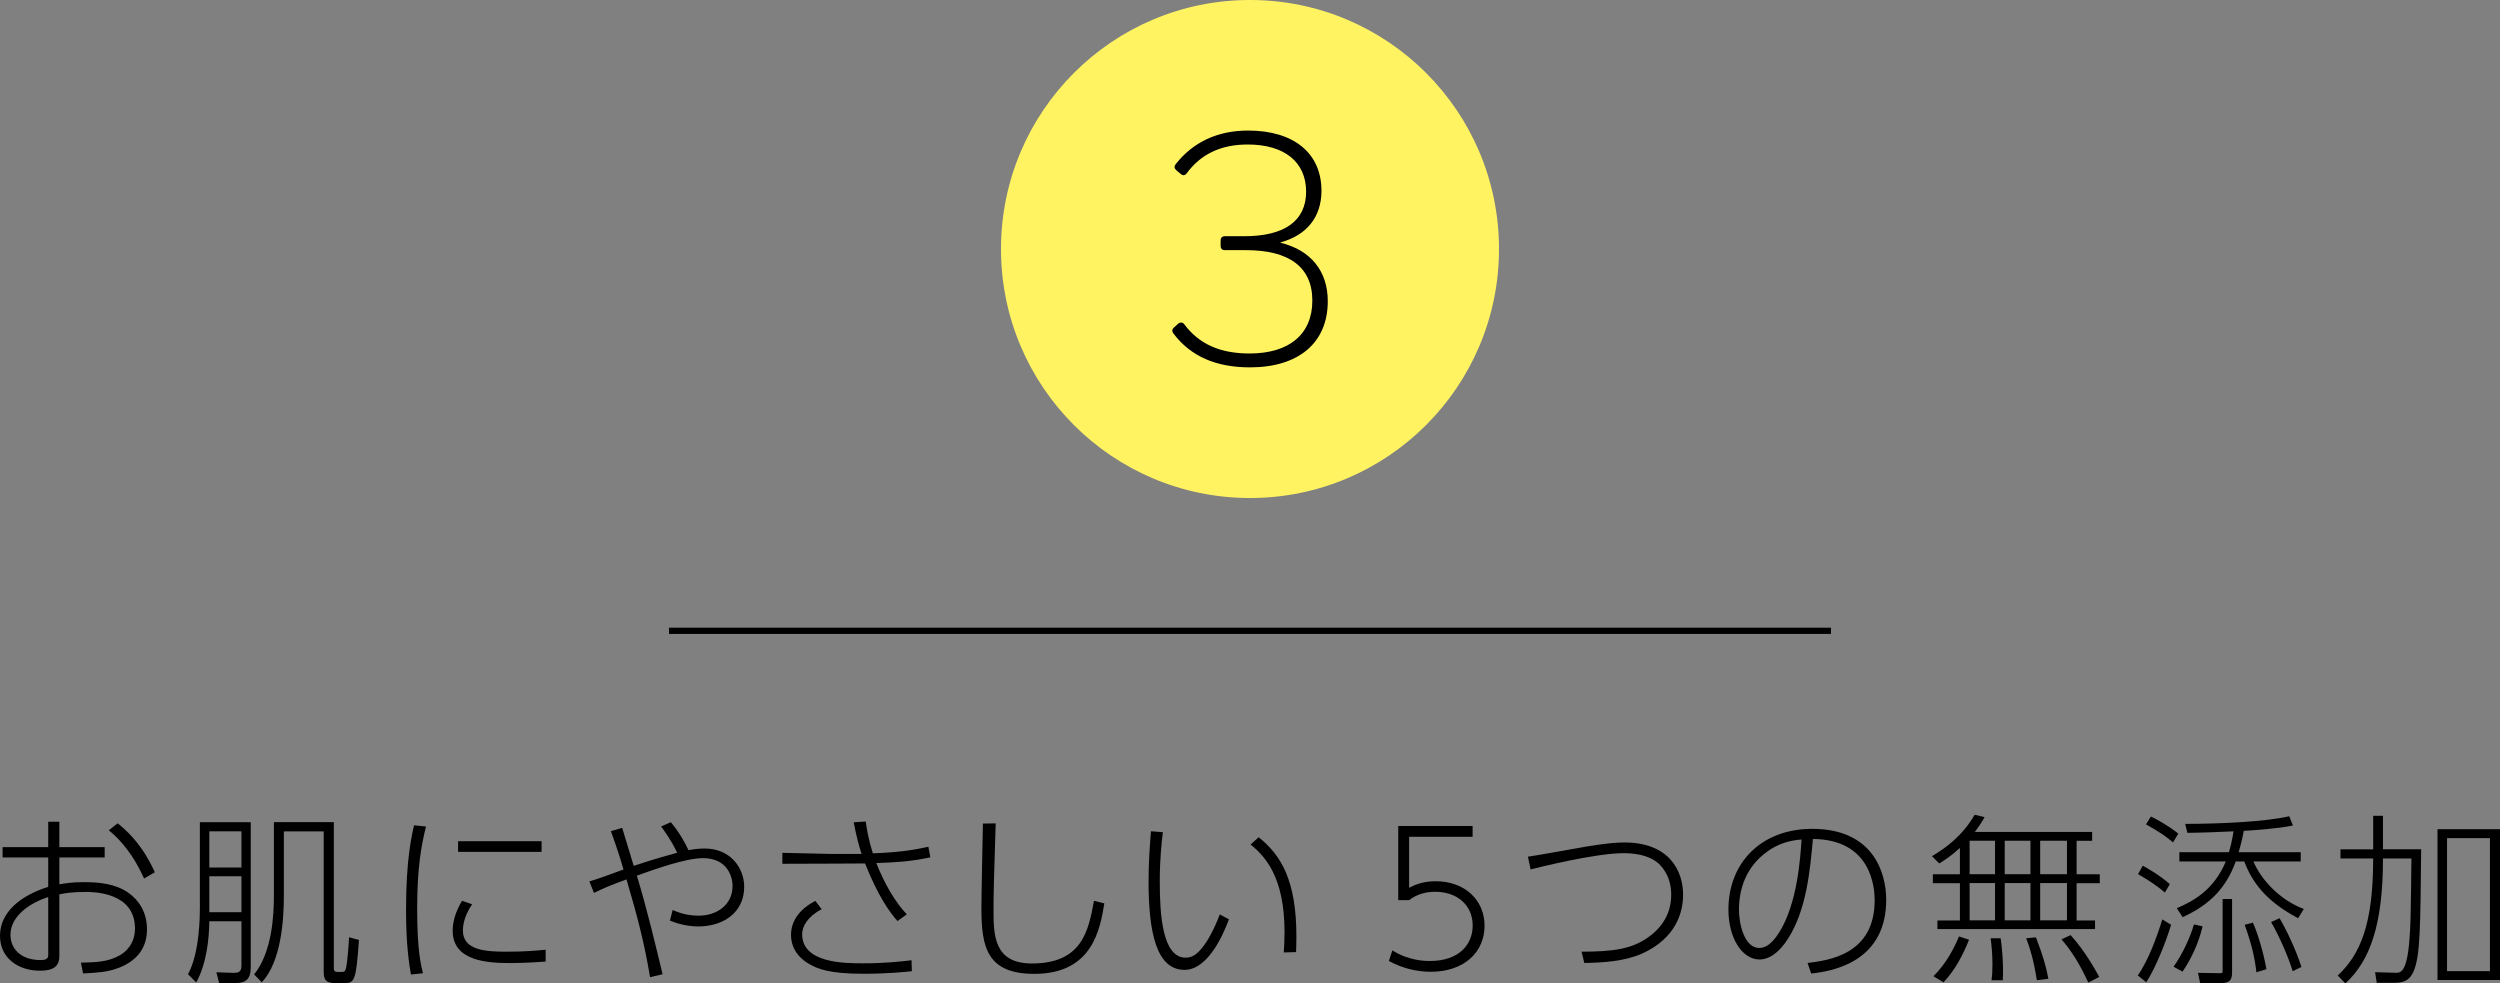 <?xml version="1.0" encoding="UTF-8"?><svg id="_レイヤー_2" xmlns="http://www.w3.org/2000/svg" width="301.2" height="118.46" viewBox="0 0 301.2 118.46"><rect x="0" y="0" width="301.2" height="118.46" fill="#808080" stroke="none"/><defs><style>.cls-1{fill:#fff362;}.cls-2{fill:none;stroke:#000;stroke-miterlimit:10;stroke-width:.75px;}</style></defs><g id="_レイヤー_1-2"><path d="m7.15,106.54c.68-.11,1.54-.26,2.93-.26,1.91,0,3.87.2,5.41,1.3,1.19.84,2.22,2.27,2.22,4.4,0,3.06-2.27,4.31-4.03,4.84-.84.24-1.69.37-3.67.46l-.26-1.3c1.94-.04,3.26-.11,4.6-.84.7-.37,1.91-1.34,1.91-3.28,0-4.4-5.06-4.4-5.94-4.4-1.56,0-2.4.13-3.17.29v7.42c0,1.28-.73,1.78-2.35,1.78-2.53,0-4.8-1.45-4.8-4.22s2.4-4.82,5.81-5.88v-3.54H.31v-1.25h5.5v-3.06h1.34v3.06h5.46v1.25h-5.46v3.23Zm-1.34,1.54c-2.07.64-4.55,2.22-4.55,4.55,0,1.54,1.1,3.04,3.65,3.04.53,0,.9-.13.9-.57v-7.02Zm8.36-8.89c2.55,2.02,3.72,4.27,4.49,5.9l-1.3.75c-.73-1.56-1.87-3.83-4.25-5.81l1.06-.84Z"/><path d="m30.21,99.06v17.47c0,1.36-.51,1.91-1.85,1.91h-1.96l-.33-1.3,2.07.07c.81.02.95-.33.95-.9v-5.32h-3.87c-.02,2.13-.35,5.19-1.58,7.37l-.99-.99c1.43-2.57,1.43-7.22,1.43-7.99v-10.32h6.14Zm-1.12,1.1h-3.87v4.36h3.87v-4.36Zm0,5.41h-3.87v4.33h3.87v-4.33Zm11.13,11.05c0,.2,0,.48.46.48h.46c.37,0,.46-.07.57-.55.13-.68.26-2.07.35-3.63l1.19.33c-.35,4.84-.51,5.19-1.74,5.19h-1.21c-1.14,0-1.3-.55-1.3-1.39v-16.88h-4.8v7.75c0,3.04-.35,7.97-2.66,10.43l-.92-.95c2.2-2.75,2.38-7.26,2.38-9.53v-8.82h7.22v17.56Z"/><path d="m51.32,99.59c-.53,2.18-1.06,4.77-1.06,9.9s.48,6.89.7,7.77l-1.45.15c-.22-1.28-.59-3.54-.59-7.79,0-6.05.68-8.98.97-10.19l1.43.15Zm5.57,9.35c-.64.92-1.12,2.07-1.12,3.17,0,2.38,2.73,2.55,5.24,2.55,2.38,0,3.85-.15,4.73-.24v1.43c-.64.04-2.42.18-4.2.18-2.71,0-7-.18-7-3.89,0-1.08.33-2.27,1.12-3.61l1.23.42Zm8.36-7.59v1.28h-10.06v-1.28h10.06Z"/><path d="m78.32,117.74c-.68-4.11-1.56-7.46-2.84-11.79-2.07.75-2.84,1.1-3.92,1.63l-.55-1.39c1.23-.37,1.45-.46,4.11-1.43-.29-1.01-.79-2.64-1.52-4.62l1.36-.4c.24.75.92,3.06,1.39,4.58,2.57-.86,4.44-1.36,5.24-1.58-.73-1.54-1.65-2.77-1.94-3.17l1.17-.51c1.14,1.36,1.76,2.6,2.13,3.37.48-.09,1.1-.2,1.96-.2,3.08,0,4.75,2.33,4.75,4.62,0,3.17-2.62,4.77-5.52,4.77-1.69,0-2.97-.53-3.43-.7l.33-1.28c.62.26,1.61.68,3.15.68,2.09,0,4.07-1.23,4.07-3.59,0-.99-.55-3.34-3.56-3.34-2.13,0-5.96,1.39-7.97,2.11,1.21,3.98,2.29,8.52,3.1,11.88l-1.52.35Z"/><path d="m108.14,110.98c-.92-1.01-2.35-3.01-3.92-6.95-.68,0-2.93.02-4.2.02l-5.76.02v-1.32l5.76.13h3.78c-.31-1.01-.53-1.69-.95-3.81l1.45-.09c.13.92.35,2.22.86,3.83,3.67-.13,5.35-.51,6.69-.79l.24,1.28c-2.62.53-4.11.59-6.51.68.95,2.44,2.29,4.75,3.67,6.18l-1.12.81Zm-9.15-1.43c-1.63.81-2.35,2.05-2.35,2.99,0,3.52,5.13,3.52,7.35,3.52,2.66,0,4.38-.2,5.83-.37l.04,1.32c-.81.09-2.97.31-5.87.31-4.18,0-5.52-.64-6.36-1.1-.88-.46-2.33-1.56-2.33-3.59,0-.9.31-2.73,2.93-4.09l.77,1.01Z"/><path d="m119.96,99.21c-.22,6.82-.26,8.49-.26,10.47,0,3.01.07,6.4,4.62,6.4,6.07,0,6.82-3.96,7.48-7.55l1.25.31c-.51,3.08-1.41,8.49-8.43,8.49-5.72,0-6.38-3.23-6.38-7.88,0-1.63.15-8.78.18-10.23l1.54-.02Z"/><path d="m140.1,100.27c-.13,1.12-.37,3.06-.37,5.98,0,3.92.31,9.13,3.12,9.13.84,0,1.41-.48,2-1.21.66-.81,1.43-2.2,2.11-4l1.1.59c-.57,1.56-2.44,6.09-5.35,6.09-3.37,0-4.33-4.49-4.33-10.63,0-2.27.15-4.38.29-6.07l1.43.11Zm14.57,14.48c.04-.62.09-1.36.09-2.46,0-6.56-2.29-9.09-4.09-10.54l.97-.88c2.75,2.18,4.55,5.3,4.55,11.93,0,.79-.02,1.39-.04,1.91l-1.47.04Z"/><path d="m177.41,100.82h-7.64v6.14c.53-.26,1.5-.79,3.19-.79,3.52,0,5.9,2.27,5.9,5.37s-2.38,5.54-6.49,5.54c-1.76,0-3.5-.46-5.04-1.3l.42-1.28c2.02,1.28,4.03,1.28,4.53,1.28,3.52,0,5.15-2,5.15-4.27,0-2.46-1.87-4.07-4.53-4.07-1.12,0-2.24.31-3.12,1.01h-1.32v-8.93h8.96v1.3Z"/><path d="m190.55,114.66c3.7-.02,6.25-.24,8.49-2.09,1.91-1.56,2.31-3.43,2.31-4.77s-.4-2.57-1.32-3.56c-.9-.97-2.46-1.45-4.4-1.45-3.5,0-10.61,1.8-11.22,1.96l-.33-1.54c.88-.11,4.27-.73,5.37-.92,2.33-.44,4.69-.79,6.25-.79,5.5,0,7.08,3.52,7.08,6.29,0,2-.75,5.21-4.97,7.11-2.09.92-4.66,1.08-6.93,1.12l-.33-1.34Z"/><path d="m217.76,116.02c2.51-.31,8.1-.99,8.1-7.55,0-1.5-.37-7.33-7.44-7.39-.35,3.85-.77,8.47-2.97,11.97-1.21,1.91-2.44,2.55-3.45,2.55-2.13,0-3.76-2.62-3.76-6.01,0-5.63,3.94-9.73,10.1-9.73,7.39,0,8.91,5.35,8.91,8.54,0,6.51-4.86,8.47-9.04,8.89l-.44-1.28Zm-4.77-13.47c-2.68,1.87-3.48,4.64-3.48,7.04,0,1.8.68,4.62,2.44,4.62.7,0,1.5-.42,2.42-1.89,2.18-3.5,2.53-8.91,2.68-11.18-1.56.13-2.82.53-4.07,1.41Z"/><path d="m252.06,100.22v1.08h-1.87v4.03h2.79v1.08h-2.79v4.49h2.22v1.03h-18.99v-1.03h2.71v-4.49h-3.26v-1.08h3.26v-3.17c-1.03.95-1.91,1.52-2.49,1.87l-.88-.88c1.72-1.01,3.7-2.49,5.15-4.99l1.19.29c-.37.66-.66,1.1-1.17,1.78h14.13Zm-19.12,17.4c1.58-1.58,2.49-3.39,3.08-4.8l1.21.4c-.7,1.76-1.67,3.65-3.08,5.13l-1.21-.73Zm7.42-16.33h-3.06v4.03h3.06v-4.03Zm0,5.1h-3.06v4.49h3.06v-4.49Zm-.42,11.71c.07-.51.11-.99.11-1.89,0-1.39-.13-2.49-.22-3.17h1.21c.09.62.37,2.77.26,5.06h-1.36Zm4.69-16.81h-3.1v4.03h3.1v-4.03Zm0,5.1h-3.1v4.49h3.1v-4.49Zm.77,11.71c-.37-2.38-.81-3.81-1.28-5.06l1.17-.11c.88,2.27,1.23,3.59,1.5,4.99l-1.39.18Zm3.63-16.81h-3.23v4.03h3.23v-4.03Zm0,5.1h-3.23v4.49h3.23v-4.49Zm2.57,11.99c-1.01-2.18-1.98-3.76-3.23-5.21l1.1-.51c1.67,1.85,2.93,4.09,3.45,5.04l-1.32.68Z"/><path d="m257.56,117.52c1.28-1.8,2.38-4.84,2.95-6.75l1.06.64c-.48,1.69-1.8,5.13-2.99,6.93l-1.01-.81Zm3.26-9.99c-.88-.75-1.69-1.32-3.23-2.22l.57-1.01c.4.22,1.98,1.08,3.26,2.22l-.59,1.01Zm.99-6.03c-.77-.66-1.58-1.25-3.26-2.18l.59-.95c.77.37,2.27,1.21,3.3,2.07l-.64,1.06Zm3.56,10.1c-.18.77-.79,3.1-2.42,5.46l-1.08-.59c1.06-1.5,1.98-3.45,2.46-5.1l1.03.24Zm11.82-8.93v1.12h-5.7c.95,2.24,3.23,4.67,6.07,5.72l-.68,1.12c-3.94-2.09-5.54-4.36-6.49-6.84h-1.03c-1.12,3.1-3.04,5.19-6.4,6.71l-.7-1.08c1.8-.77,4.44-2.09,5.9-5.63h-5.59v-1.12h5.98c.13-.46.33-1.19.55-2.51-1.41.07-4.29.18-5.57.18l-.26-1.08c4.09,0,9.64-.24,12.54-.92l.44,1.12c-1.96.4-4.99.59-5.92.64-.26,1.36-.46,2.05-.62,2.57h7.48Zm-8.27,5.65v8.89c0,1.03-.51,1.23-1.3,1.23h-2.55l-.26-1.23,2.62.04c.33,0,.35-.02.35-.42v-8.52h1.14Zm2.51,2.84c.66,1.47,1.34,3.92,1.63,5.61l-1.21.37c-.18-1.61-.51-3.21-1.41-5.72l.99-.26Zm3.21-.53c.75,1.23,1.94,3.72,2.64,5.87l-1.06.51c-.51-1.74-1.74-4.47-2.6-5.92l1.01-.46Z"/><path d="m285.91,98.29h1.19v4.03h4.6c-.09,9.4-.11,12.85-.9,14.68-.37.88-.95,1.41-2.27,1.41h-2.18l-.2-1.28,2.42.07c.64.02,1.41.02,1.72-4,.13-1.72.15-2.22.24-9.77h-3.43c0,7.94-1.54,12.32-4.53,15.05l-.92-.95c2.73-2.55,4.27-6.18,4.27-14.1h-3.94v-1.1h3.94v-4.03Zm15.29,1.61v18.17h-7.53v-18.17h7.53Zm-1.21,1.08h-5.17v16.02h5.17v-16.02Z"/><circle class="cls-1" cx="150.6" cy="30" r="30"/><path d="m154.29,29.25c3.61.88,5.68,3.39,5.68,7.04,0,5.02-3.52,7.97-9.37,7.97-4.09,0-7.13-1.32-9.2-4.05-.22-.26-.22-.53.04-.75l.48-.44c.31-.26.62-.18.79.09,1.76,2.33,4.27,3.48,7.83,3.48,4.8,0,7.57-2.33,7.57-6.38s-2.82-6.07-7.97-6.07h-2.55c-.35,0-.53-.18-.53-.53v-.62c0-.35.18-.53.53-.53h2.33c4.84,0,7.44-1.85,7.44-5.37s-2.55-5.68-7.04-5.68c-3.26,0-5.68,1.19-7.35,3.48-.22.26-.44.31-.75.04l-.48-.4c-.26-.22-.31-.48-.09-.75,2.07-2.64,5.02-4.05,8.71-4.05,5.54,0,8.85,2.73,8.85,7.26,0,3.17-1.8,5.37-4.93,6.21v.04Z"/><line class="cls-2" x1="80.6" y1="76" x2="220.6" y2="76"/></g></svg>